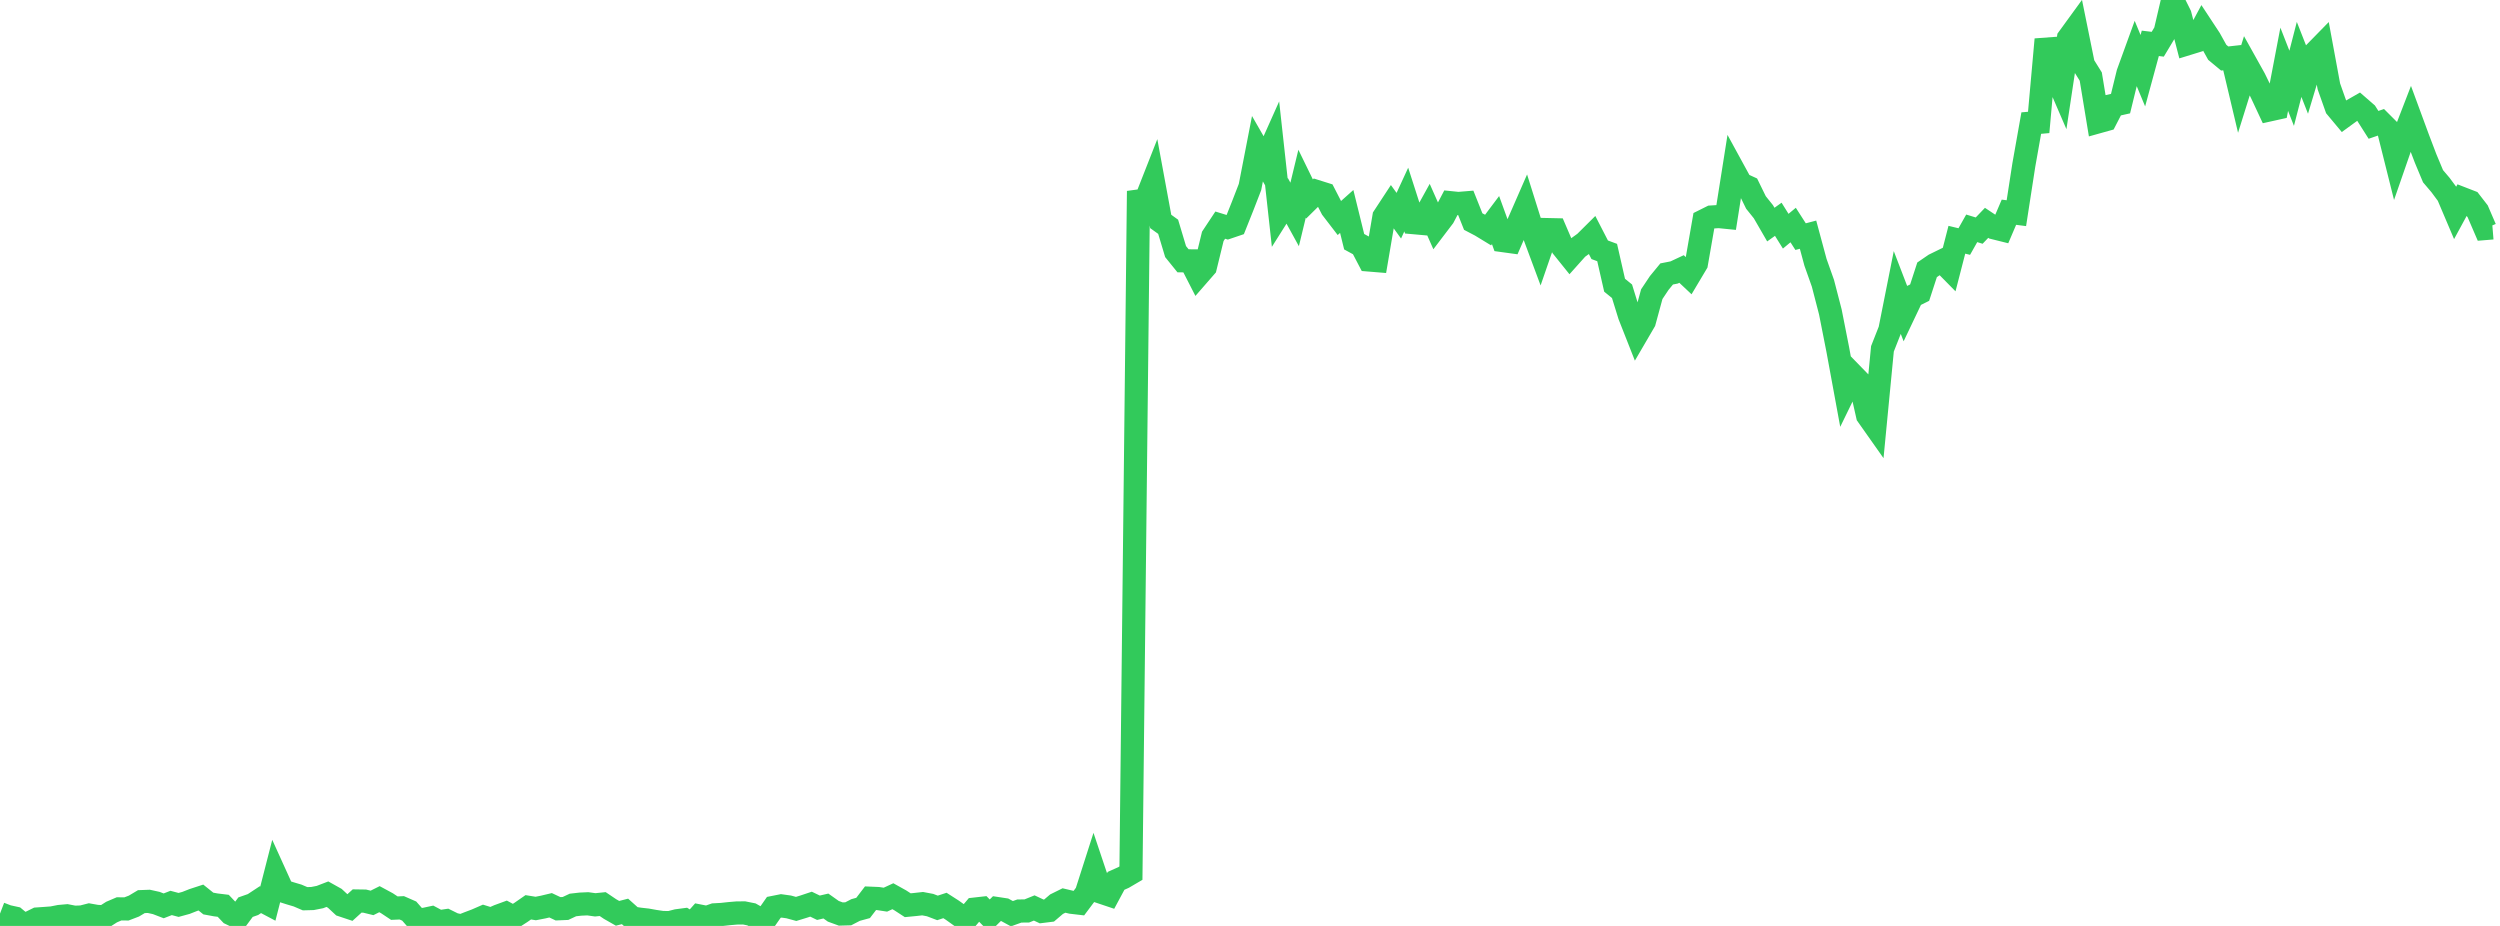 <?xml version="1.0" standalone="no"?>
<!DOCTYPE svg PUBLIC "-//W3C//DTD SVG 1.1//EN" "http://www.w3.org/Graphics/SVG/1.1/DTD/svg11.dtd">

<svg width="135" height="50" viewBox="0 0 135 50" preserveAspectRatio="none" 
  xmlns="http://www.w3.org/2000/svg"
  xmlns:xlink="http://www.w3.org/1999/xlink">


<polyline points="0.0, 49.335 0.402, 49.489 0.804, 49.577 1.205, 49.91 1.607, 49.824 2.009, 49.626 2.411, 49.598 2.812, 49.568 3.214, 49.489 3.616, 49.453 4.018, 49.531 4.42, 49.517 4.821, 49.414 5.223, 49.485 5.625, 49.507 6.027, 49.251 6.429, 49.079 6.83, 49.082 7.232, 48.928 7.634, 48.688 8.036, 48.673 8.438, 48.762 8.839, 48.916 9.241, 48.759 9.643, 48.866 10.045, 48.756 10.446, 48.598 10.848, 48.467 11.25, 48.79 11.652, 48.864 12.054, 48.913 12.455, 49.336 12.857, 49.529 13.259, 48.987 13.661, 48.846 14.062, 48.582 14.464, 48.795 14.866, 47.226 15.268, 48.112 15.67, 48.24 16.071, 48.359 16.473, 48.531 16.875, 48.52 17.277, 48.441 17.679, 48.286 18.08, 48.51 18.482, 48.884 18.884, 49.018 19.286, 48.653 19.688, 48.659 20.089, 48.757 20.491, 48.556 20.893, 48.773 21.295, 49.04 21.696, 49.022 22.098, 49.198 22.5, 49.658 22.902, 49.647 23.304, 49.561 23.705, 49.775 24.107, 49.715 24.509, 49.914 24.911, 50.0 25.312, 49.843 25.714, 49.691 26.116, 49.516 26.518, 49.64 26.92, 49.462 27.321, 49.315 27.723, 49.532 28.125, 49.273 28.527, 48.994 28.929, 49.059 29.33, 48.981 29.732, 48.885 30.134, 49.074 30.536, 49.057 30.938, 48.869 31.339, 48.823 31.741, 48.805 32.143, 48.861 32.545, 48.82 32.946, 49.09 33.348, 49.319 33.75, 49.216 34.152, 49.576 34.554, 49.637 34.955, 49.682 35.357, 49.754 35.759, 49.814 36.161, 49.822 36.562, 49.719 36.964, 49.666 37.366, 49.914 37.768, 49.463 38.17, 49.542 38.571, 49.402 38.973, 49.38 39.375, 49.336 39.777, 49.302 40.179, 49.297 40.58, 49.377 40.982, 49.605 41.384, 49.573 41.786, 48.997 42.188, 48.917 42.589, 48.973 42.991, 49.082 43.393, 48.959 43.795, 48.825 44.196, 49.018 44.598, 48.925 45.0, 49.21 45.402, 49.357 45.804, 49.346 46.205, 49.139 46.607, 49.029 47.009, 48.504 47.411, 48.521 47.812, 48.582 48.214, 48.396 48.616, 48.62 49.018, 48.882 49.42, 48.843 49.821, 48.798 50.223, 48.874 50.625, 49.027 51.027, 48.895 51.429, 49.153 51.83, 49.44 52.232, 49.566 52.634, 49.091 53.036, 49.046 53.438, 49.457 53.839, 49.06 54.241, 49.121 54.643, 49.34 55.045, 49.195 55.446, 49.192 55.848, 49.03 56.25, 49.218 56.652, 49.168 57.054, 48.825 57.455, 48.627 57.857, 48.722 58.259, 48.769 58.661, 48.233 59.062, 46.98 59.464, 48.179 59.866, 48.314 60.268, 47.565 60.67, 47.385 61.071, 47.15 61.473, 10.856 61.875, 10.801 62.277, 9.778 62.679, 11.958 63.08, 12.246 63.482, 13.586 63.884, 14.083 64.286, 14.087 64.688, 14.873 65.089, 14.413 65.491, 12.764 65.893, 12.157 66.295, 12.281 66.696, 12.145 67.098, 11.138 67.5, 10.1 67.902, 8.031 68.304, 8.731 68.705, 7.834 69.107, 11.485 69.509, 10.848 69.911, 11.58 70.312, 9.921 70.714, 10.745 71.116, 10.348 71.518, 10.474 71.92, 11.255 72.321, 11.777 72.723, 11.418 73.125, 13.052 73.527, 13.271 73.929, 14.04 74.33, 14.073 74.732, 11.706 75.134, 11.093 75.536, 11.648 75.938, 10.776 76.339, 12.024 76.741, 12.06 77.143, 11.332 77.545, 12.239 77.946, 11.712 78.348, 10.947 78.75, 10.988 79.152, 10.955 79.554, 11.965 79.955, 12.175 80.357, 12.42 80.759, 11.885 81.161, 12.993 81.562, 13.048 81.964, 12.121 82.366, 11.201 82.768, 12.481 83.17, 13.561 83.571, 12.398 83.973, 12.407 84.375, 13.343 84.777, 13.843 85.179, 13.394 85.58, 13.106 85.982, 12.707 86.384, 13.488 86.786, 13.637 87.188, 15.402 87.589, 15.728 87.991, 17.028 88.393, 18.048 88.795, 17.359 89.196, 15.885 89.598, 15.282 90.0, 14.793 90.402, 14.714 90.804, 14.526 91.205, 14.903 91.607, 14.228 92.009, 11.921 92.411, 11.72 92.812, 11.694 93.214, 11.734 93.616, 9.193 94.018, 9.929 94.42, 10.113 94.821, 10.932 95.223, 11.433 95.625, 12.128 96.027, 11.841 96.429, 12.485 96.83, 12.152 97.232, 12.778 97.634, 12.673 98.036, 14.163 98.438, 15.297 98.839, 16.845 99.241, 18.883 99.643, 21.068 100.045, 20.244 100.446, 20.656 100.848, 22.434 101.25, 23.004 101.652, 18.837 102.054, 17.816 102.455, 15.801 102.857, 16.847 103.259, 16.002 103.661, 15.802 104.062, 14.57 104.464, 14.295 104.866, 14.098 105.268, 14.506 105.67, 12.947 106.071, 13.043 106.473, 12.33 106.875, 12.453 107.277, 12.033 107.679, 12.301 108.08, 12.401 108.482, 11.46 108.884, 11.512 109.286, 8.913 109.688, 6.647 110.089, 6.611 110.491, 2.129 110.893, 3.789 111.295, 4.721 111.696, 2.063 112.098, 1.51 112.5, 3.491 112.902, 4.136 113.304, 6.577 113.705, 6.465 114.107, 5.686 114.509, 5.596 114.911, 3.953 115.312, 2.849 115.714, 3.818 116.116, 2.34 116.518, 2.389 116.92, 1.719 117.321, 0.0 117.723, 0.809 118.125, 2.363 118.527, 2.239 118.929, 1.493 119.33, 2.102 119.732, 2.825 120.134, 3.159 120.536, 3.114 120.938, 4.81 121.339, 3.528 121.741, 4.249 122.143, 5.074 122.545, 5.935 122.946, 5.846 123.348, 3.74 123.75, 4.768 124.152, 3.208 124.554, 4.232 124.955, 2.899 125.357, 2.488 125.759, 4.664 126.161, 5.801 126.562, 6.281 126.964, 5.989 127.366, 5.759 127.768, 6.109 128.17, 6.742 128.571, 6.604 128.973, 7.006 129.375, 8.611 129.777, 7.451 130.179, 6.41 130.58, 7.499 130.982, 8.555 131.384, 9.516 131.786, 9.989 132.188, 10.531 132.589, 11.475 132.991, 10.735 133.393, 10.891 133.795, 11.41 134.196, 12.341 134.598, 12.308" fill="none" stroke="#32ca5b" stroke-width="1.25"/>

</svg>